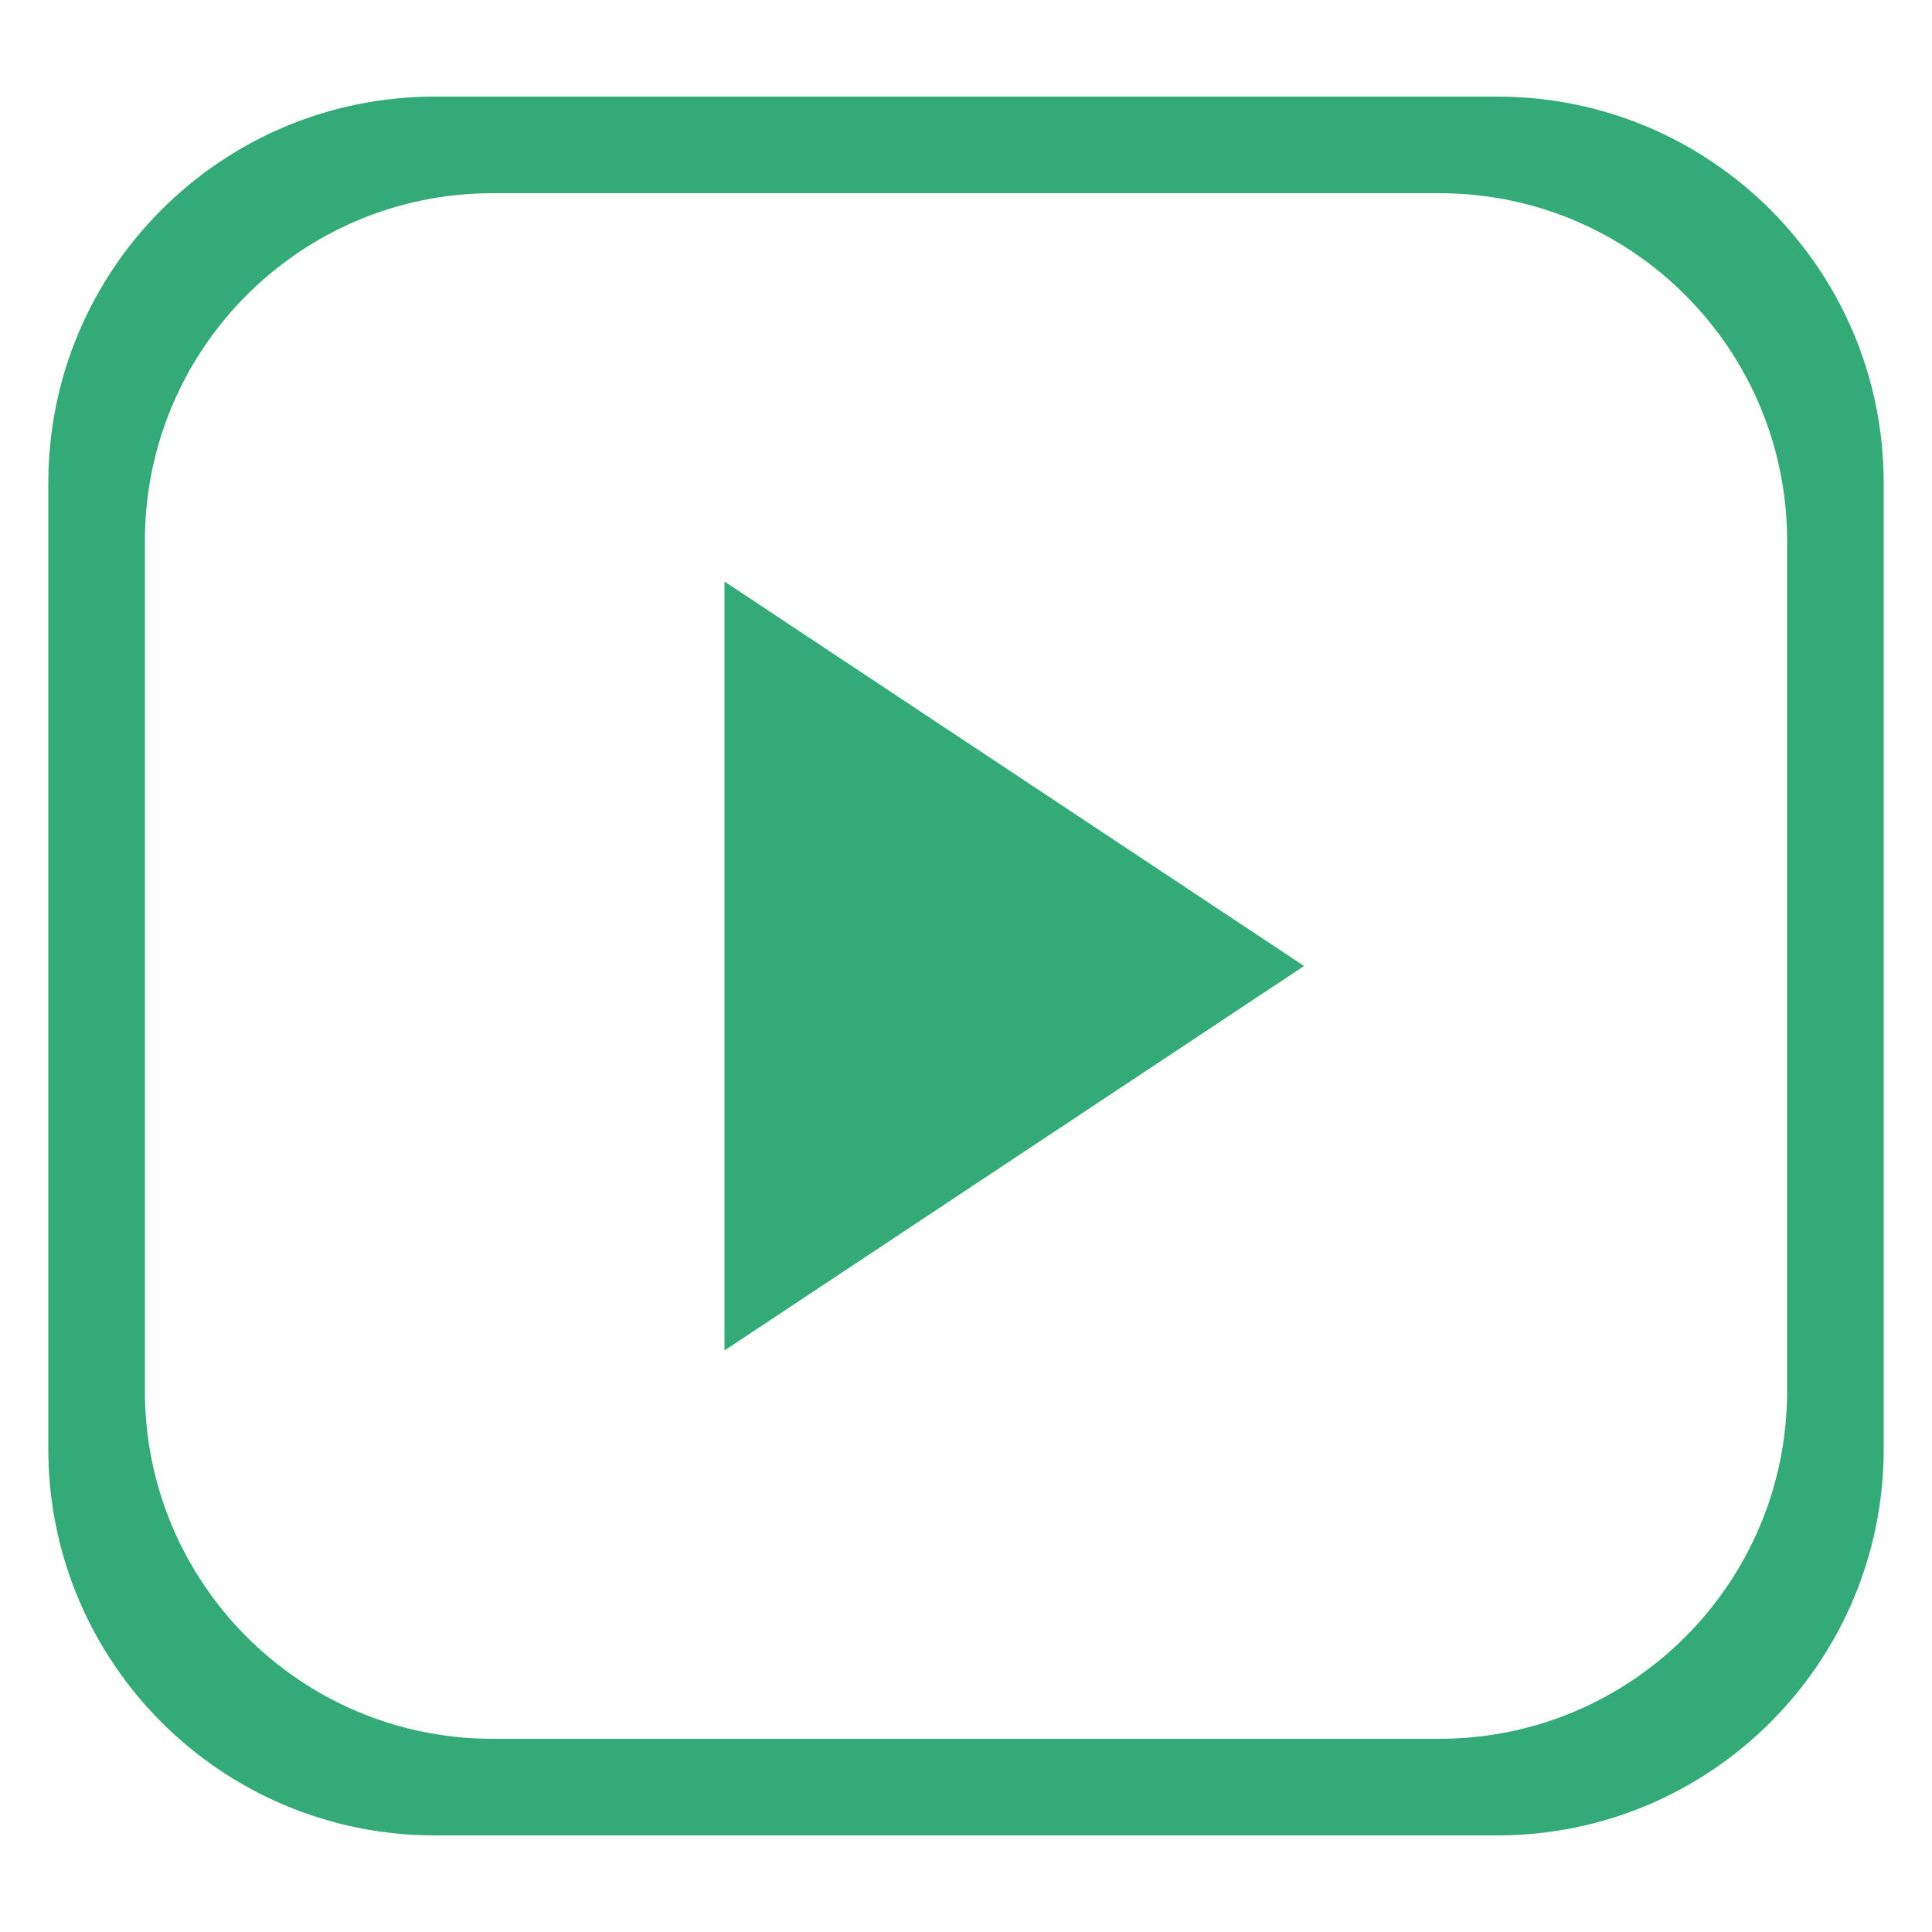 <?xml version="1.0" standalone="no"?><!DOCTYPE svg PUBLIC "-//W3C//DTD SVG 1.1//EN" "http://www.w3.org/Graphics/SVG/1.1/DTD/svg11.dtd"><svg t="1732960278712" class="icon" viewBox="0 0 1024 1024" version="1.1" xmlns="http://www.w3.org/2000/svg" p-id="4301" width="100" height="100" xmlns:xlink="http://www.w3.org/1999/xlink"><path d="M793.6 972.8l-563.2 0c-113.101 0-204.8-91.699-204.8-204.8L25.6 256c0-113.101 91.699-204.8 204.8-204.8l563.2 0c113.101 0 204.8 91.699 204.8 204.8l0 512C998.4 881.101 906.701 972.8 793.6 972.8zM947.2 286.72c0-101.786-82.534-184.32-184.32-184.32L261.12 102.4C159.334 102.4 76.8 184.934 76.8 286.72l0 450.56c0 101.786 82.534 184.32 184.32 184.32l501.76 0c101.786 0 184.32-82.534 184.32-184.32L947.2 286.72zM384 308.224l307.2 203.776-307.2 203.776L384 308.224z" fill="#33aa77" p-id="4302"></path></svg>